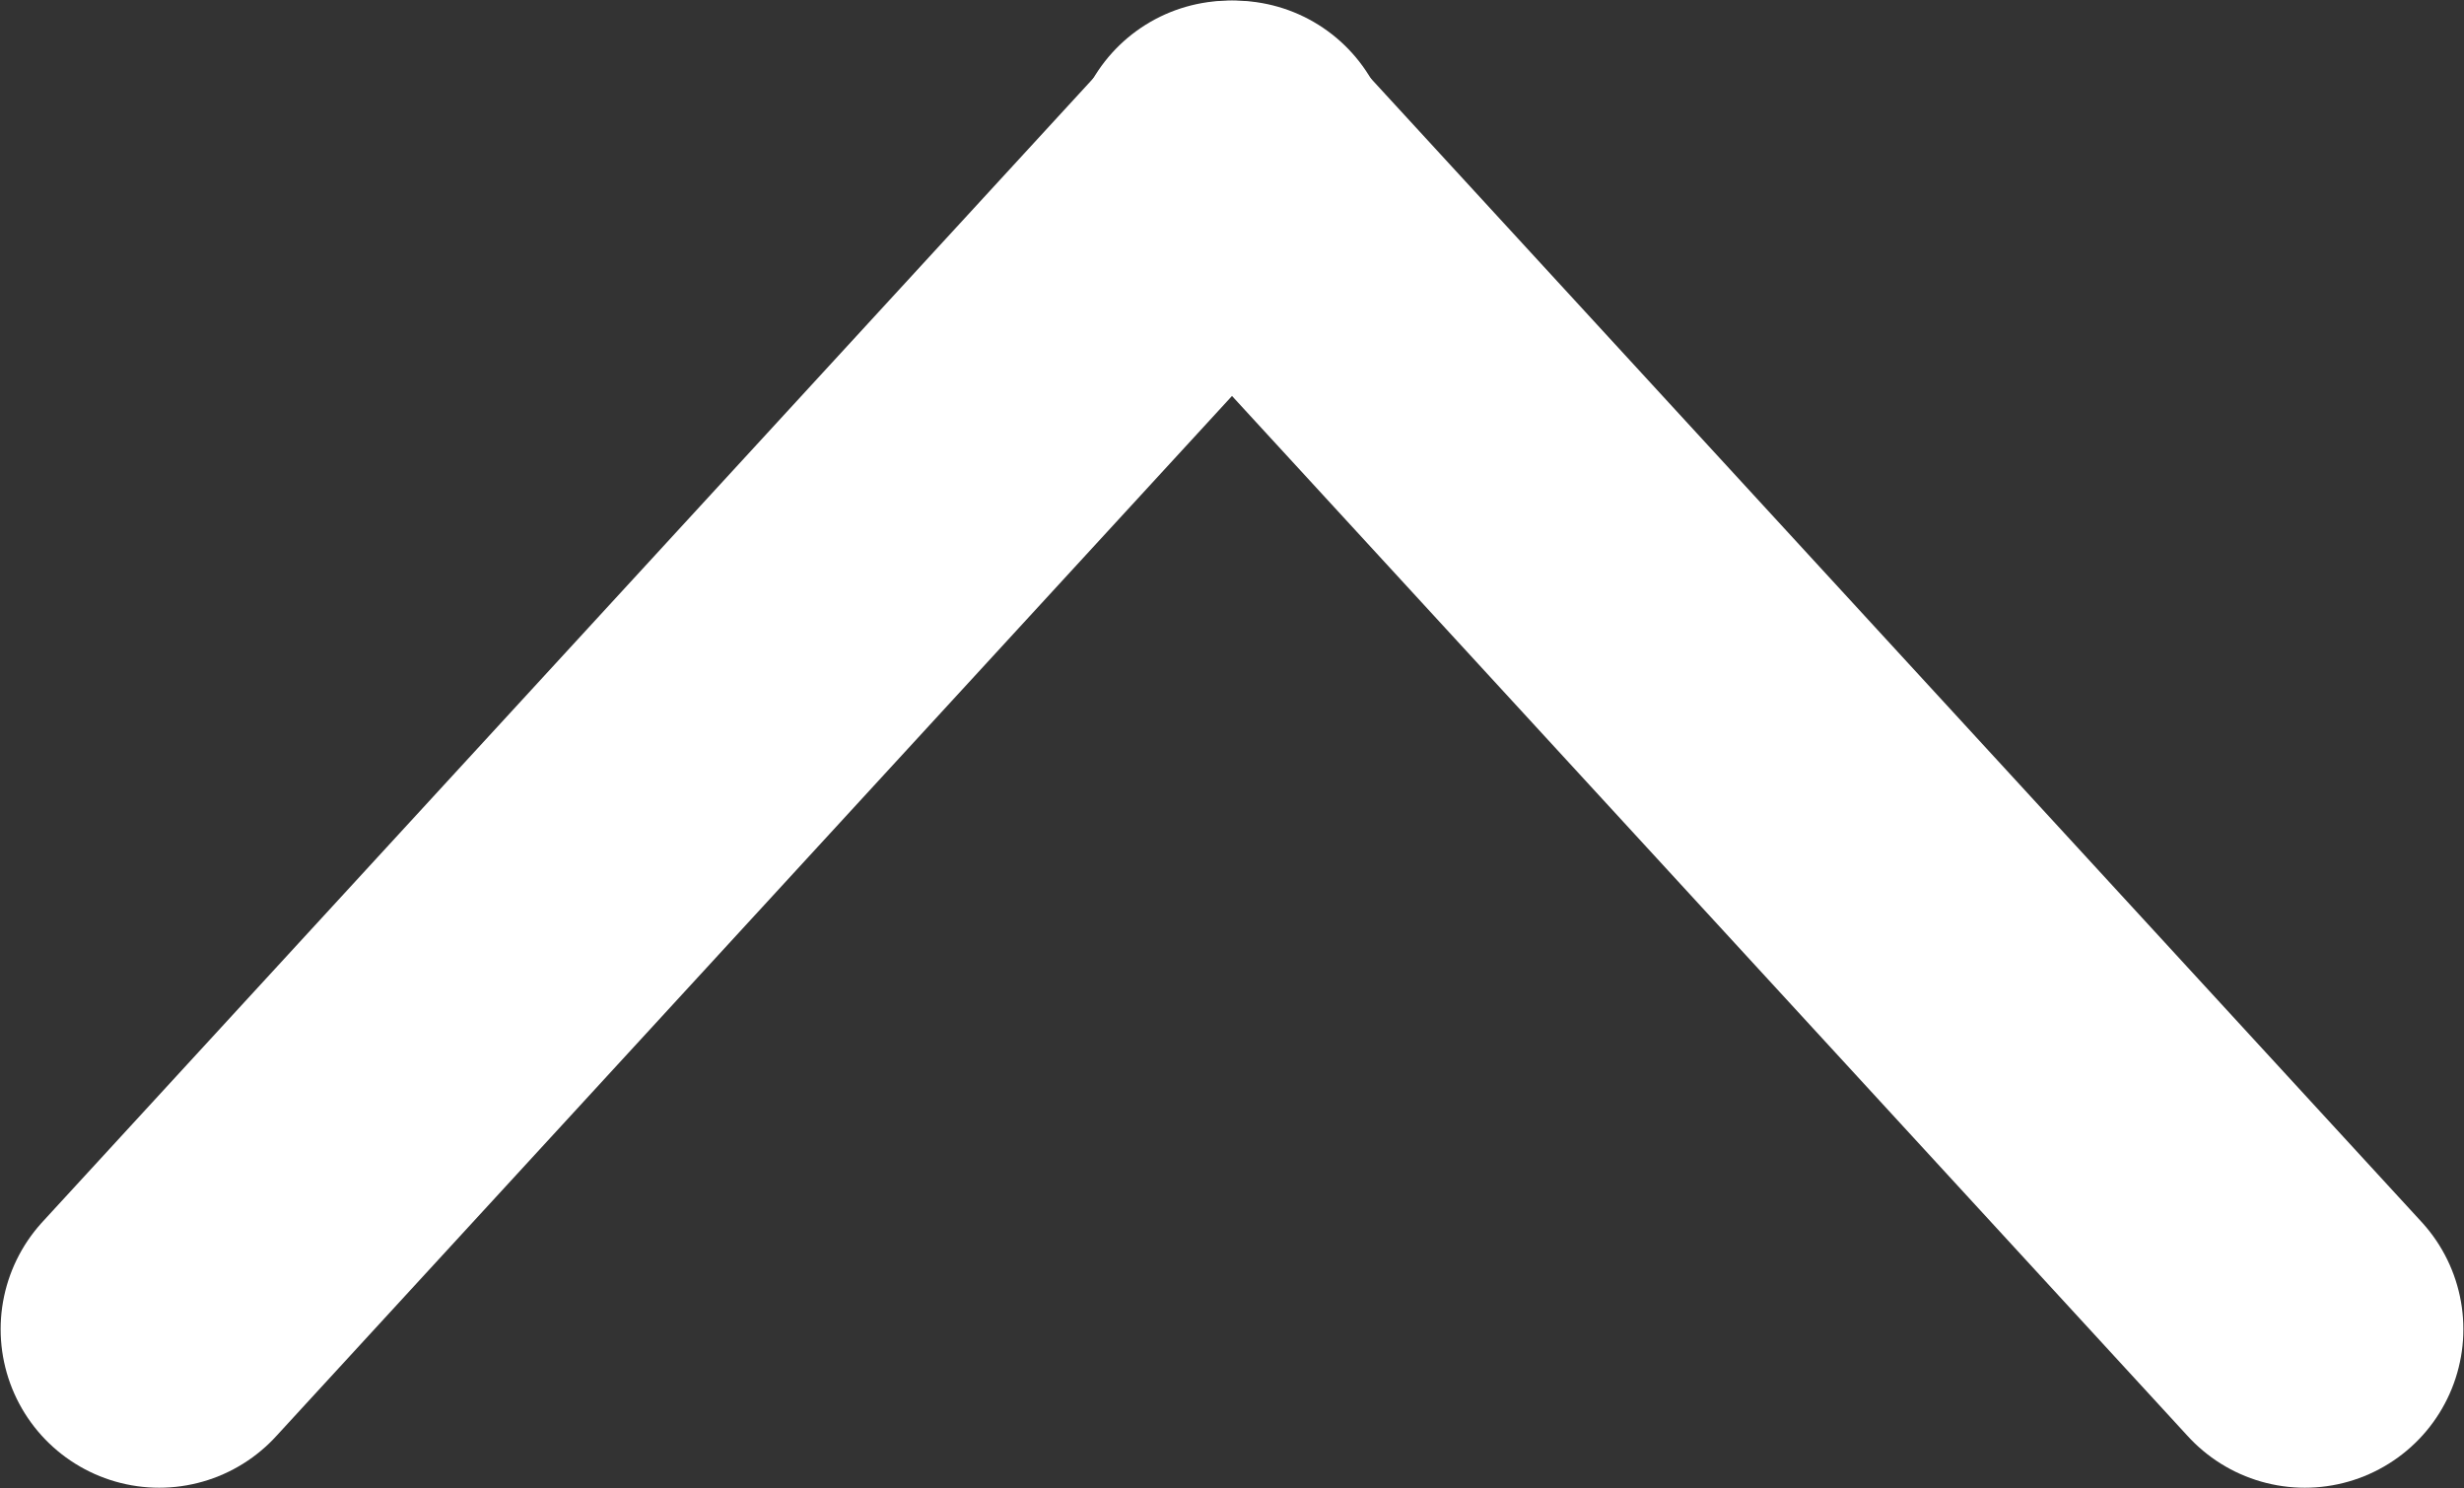 <svg width="15.541" height="9.389" viewBox="0 0 15.541 9.389" fill="none" xmlns="http://www.w3.org/2000/svg" xmlns:xlink="http://www.w3.org/1999/xlink">
	<rect x="0" y="0" width="15.541" height="9.389" fill="#333333" stroke="none"/>
	<desc>
			Created with Pixso.
	</desc>
	<path d="M14.537 8.385L7.756 1.004" stroke="#FFFFFF" stroke-width="2" stroke-linecap="round"/>
	<path d="M1.004 8.385L7.785 1.004" stroke="#FFFFFF" stroke-width="2" stroke-linecap="round"/>
	<defs/>
</svg>
